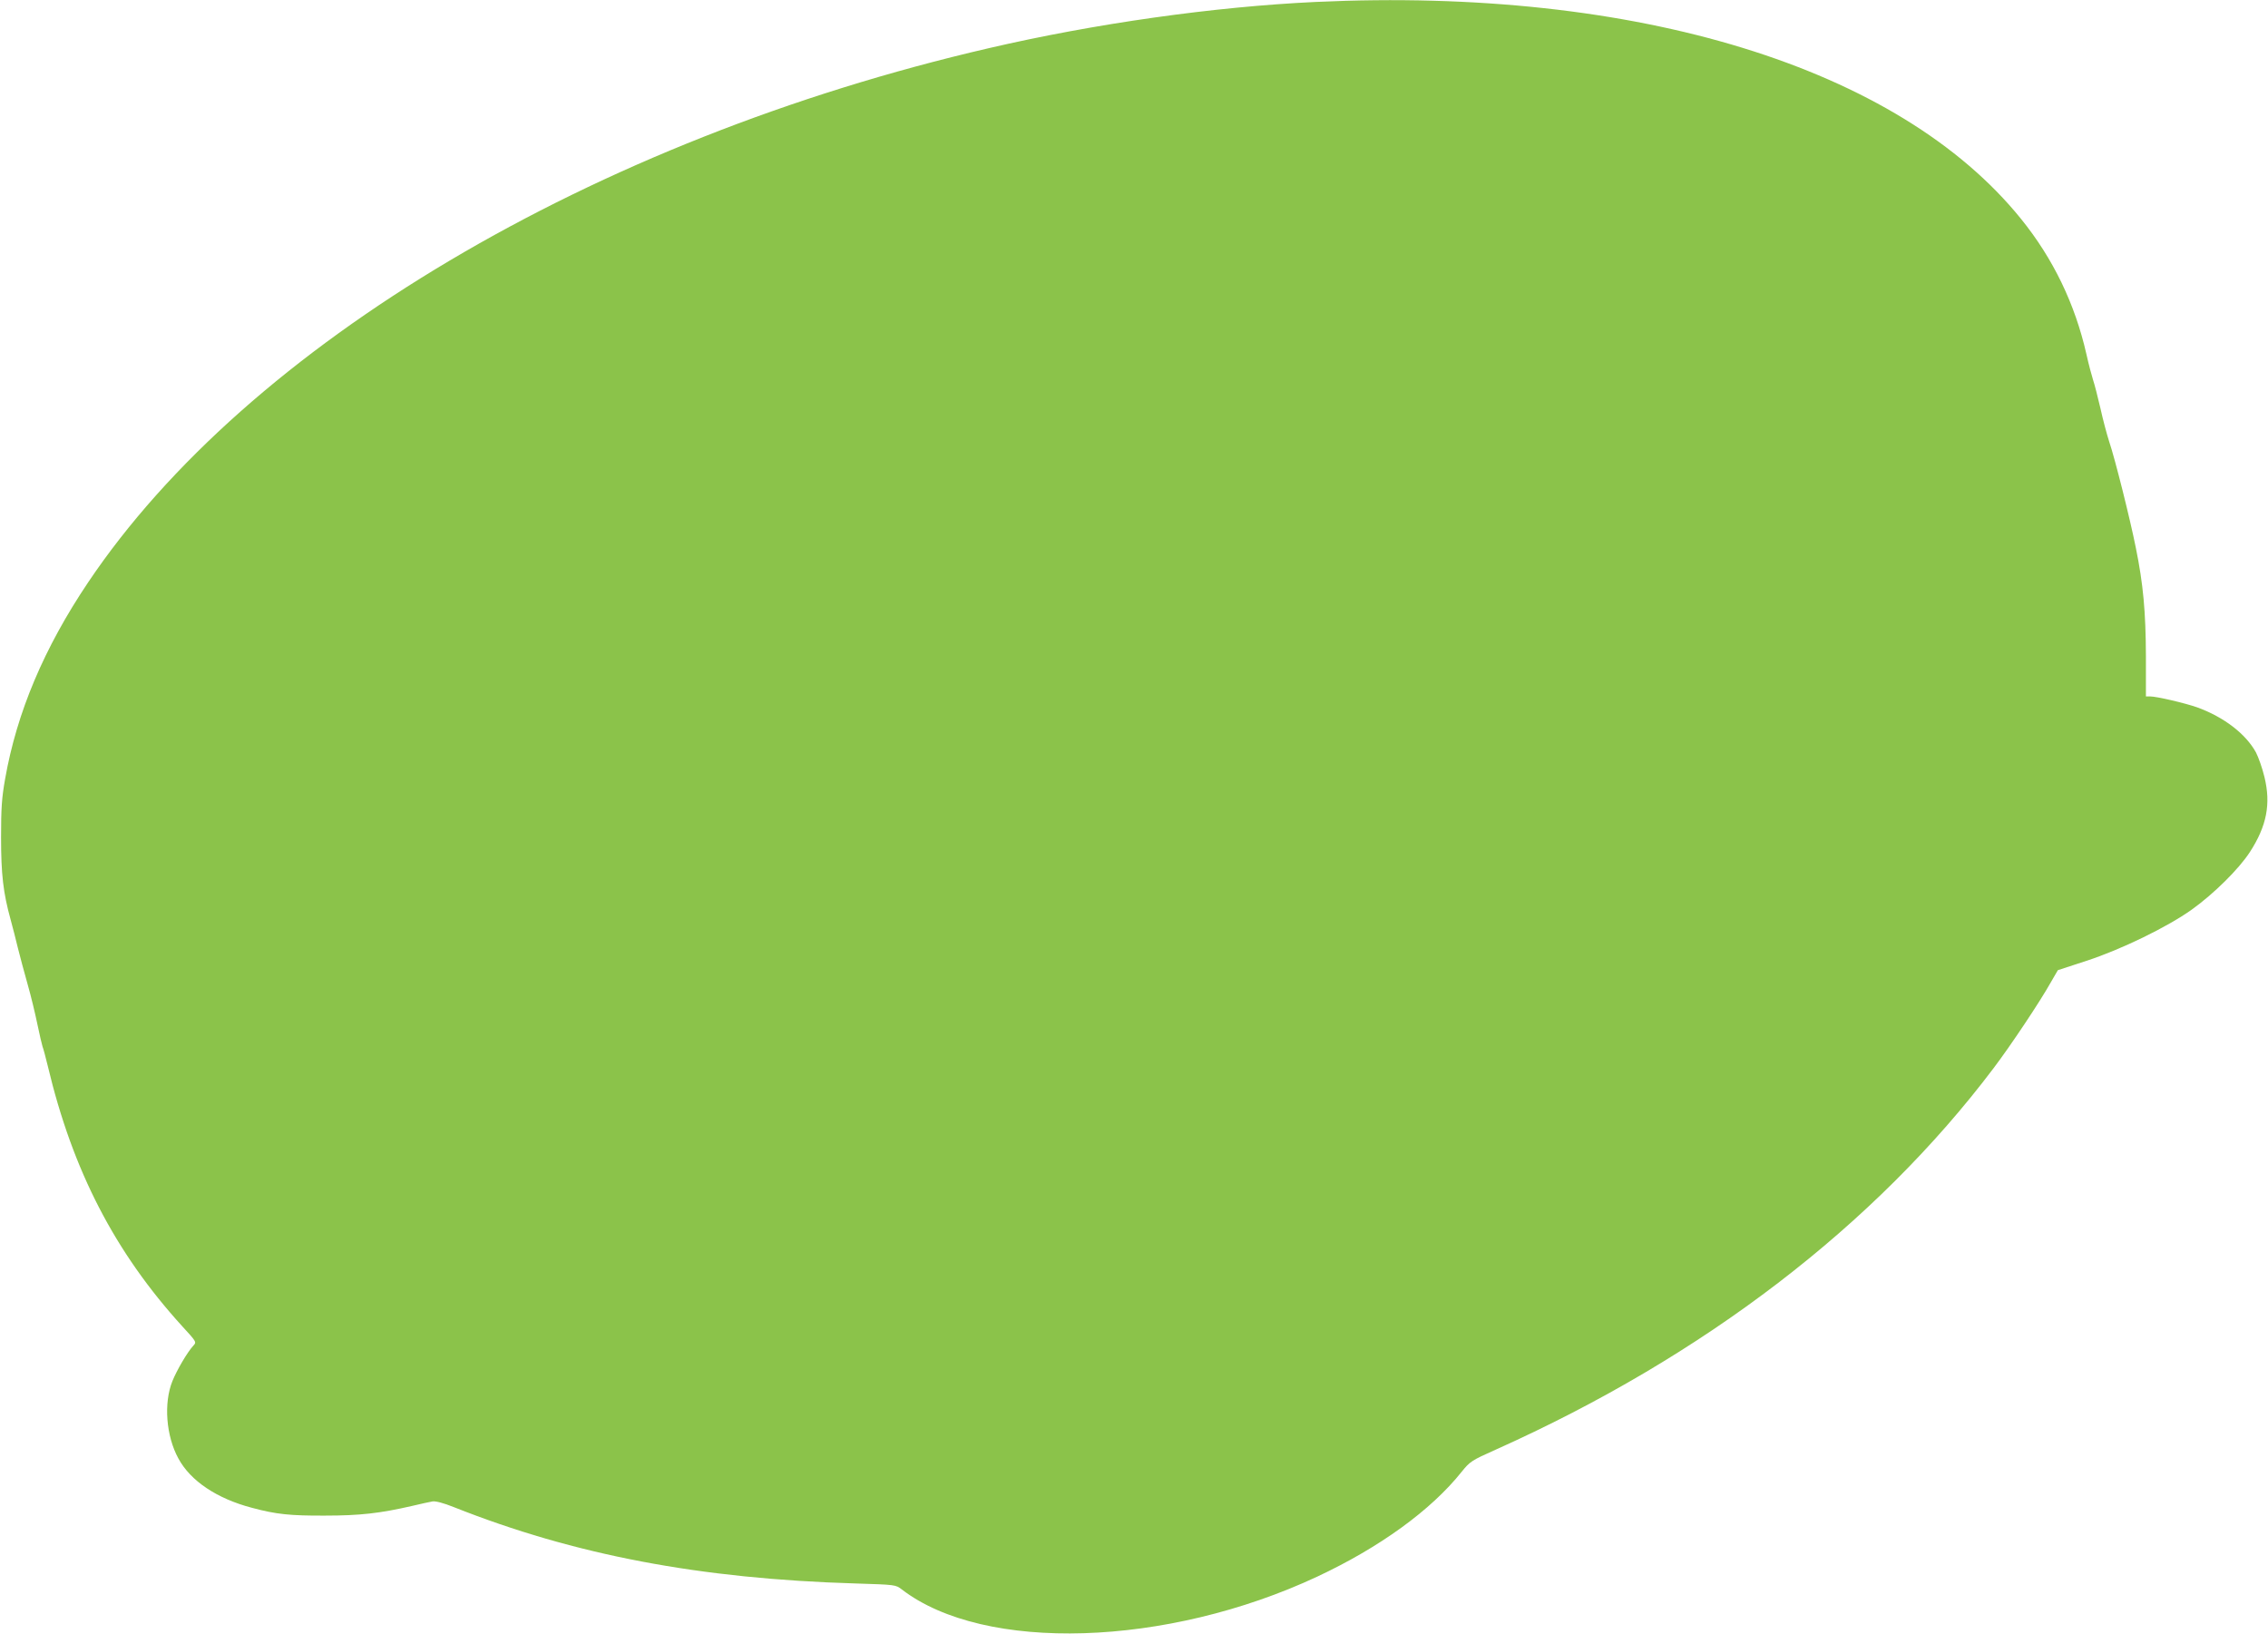 <?xml version="1.0" standalone="no"?>
<!DOCTYPE svg PUBLIC "-//W3C//DTD SVG 20010904//EN"
 "http://www.w3.org/TR/2001/REC-SVG-20010904/DTD/svg10.dtd">
<svg version="1.0" xmlns="http://www.w3.org/2000/svg"
 width="1280pt" height="922pt" viewBox="0 0 1280 922"
 preserveAspectRatio="xMidYMid meet">
<g transform="translate(0,922) scale(0.1,-0.1)"
fill="#8bc34a" stroke="none">
<path d="M7425 9209 c-575 -27 -1247 -122 -1845 -261 -2234 -517 -4182 -1673
-5083 -3015 -248 -369 -402 -733 -468 -1108 -19 -107 -23 -165 -23 -330 0
-209 12 -313 54 -465 11 -41 30 -113 41 -160 12 -47 36 -139 55 -205 19 -66
43 -167 55 -225 12 -57 25 -114 29 -126 5 -12 18 -62 30 -111 140 -589 379
-1051 759 -1468 81 -88 81 -89 62 -109 -34 -37 -93 -138 -118 -200 -50 -124
-36 -310 34 -437 68 -126 217 -226 415 -278 137 -37 219 -45 413 -44 196 0
309 13 488 54 51 12 104 24 118 26 17 3 63 -9 120 -32 680 -270 1390 -405
2269 -431 224 -7 225 -7 260 -34 465 -357 1494 -325 2345 73 352 165 642 375
814 591 47 58 55 64 192 125 1174 526 2141 1266 2811 2154 96 127 259 371 322
483 l40 69 162 53 c196 64 455 190 594 289 124 89 265 228 328 325 95 147 119
271 82 423 -12 50 -34 112 -48 139 -57 104 -180 199 -331 254 -68 24 -229 62
-268 62 l-22 0 0 228 c-1 248 -15 406 -57 611 -32 161 -118 504 -150 598 -13
40 -36 126 -50 190 -15 64 -33 135 -41 158 -7 22 -25 88 -38 147 -64 282 -187
538 -369 763 -691 855 -2168 1309 -3981 1224z"/>
</g>
</svg>
